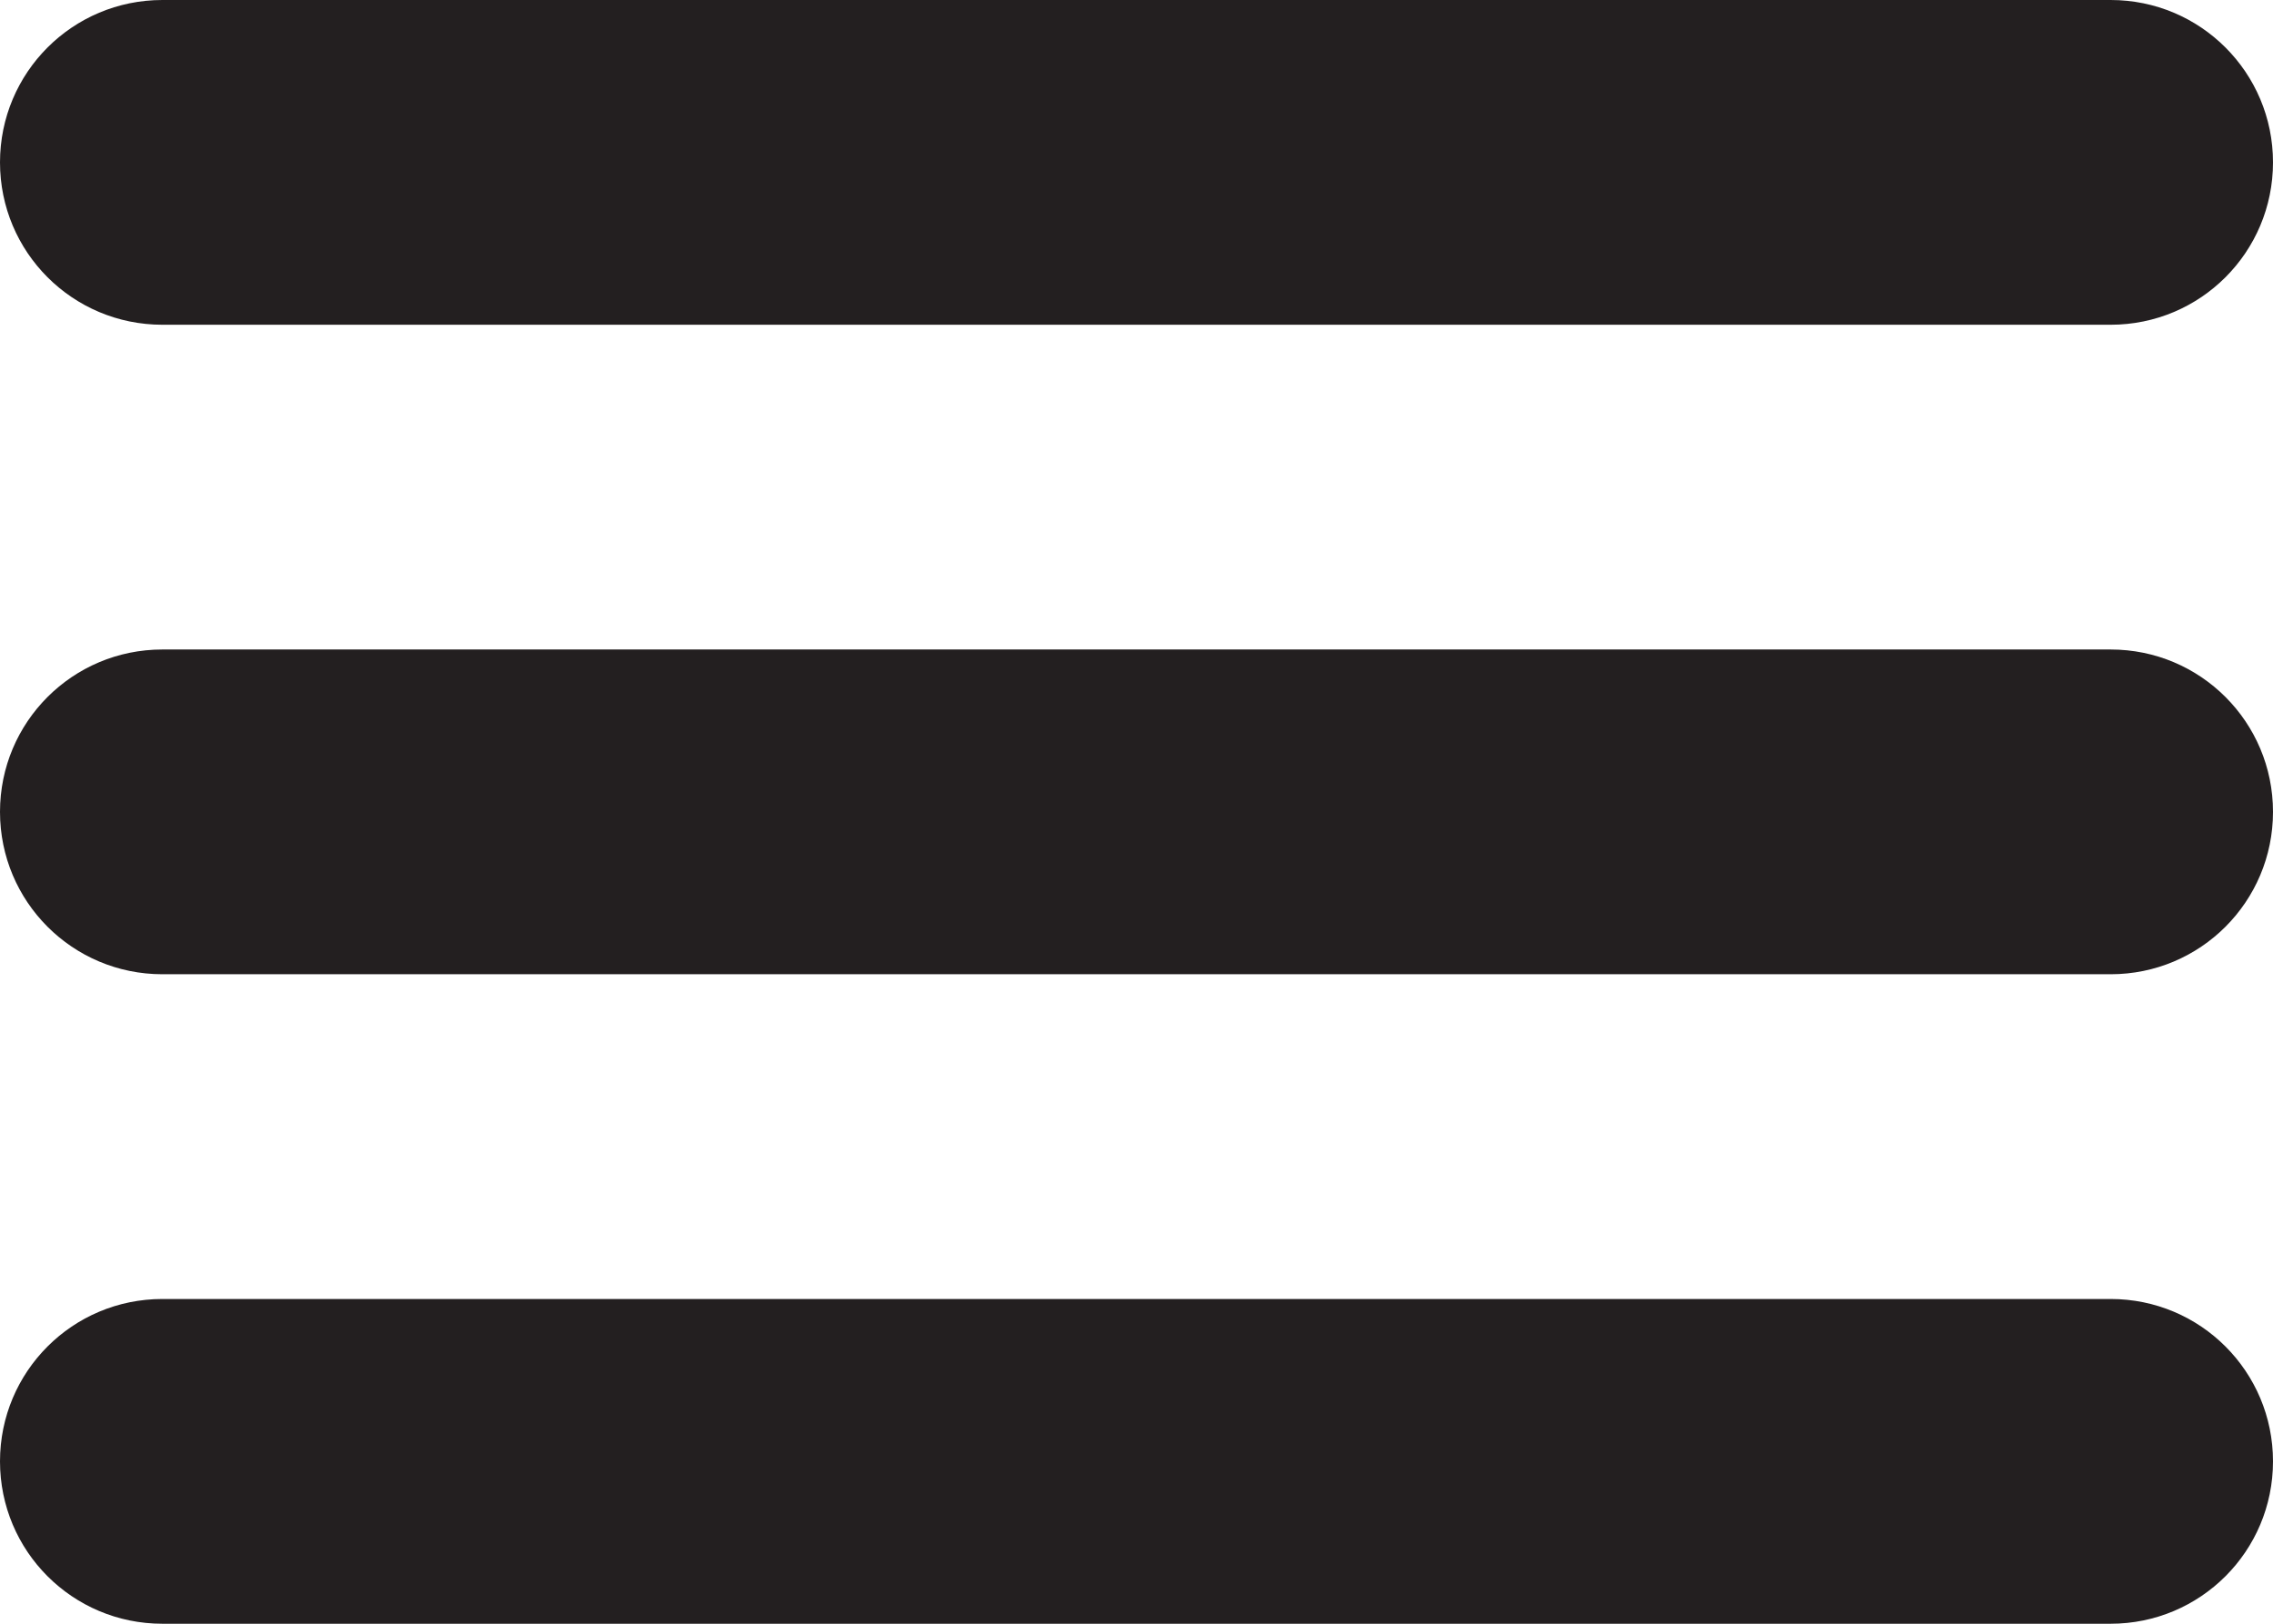 <svg width="28" height="20" viewBox="0 0 28 20" fill="none" xmlns="http://www.w3.org/2000/svg">
<path d="M28 2C28 0.894 27.106 0 26 0H2C0.894 0 0 0.894 0 2C0 3.106 0.894 4 2 4H26C27.106 4 28 3.106 28 2ZM28 18C28 16.894 27.106 16 26 16H2C0.894 16 0 16.894 0 18C0 19.106 0.894 20 2 20H26C27.106 20 28 19.106 28 18ZM0 10C0 11.106 0.894 12 2 12H26C27.106 12 28 11.106 28 10C28 8.894 27.106 8 26 8H2C0.894 8 0 8.894 0 10Z" fill="#231F20"/>
</svg>

